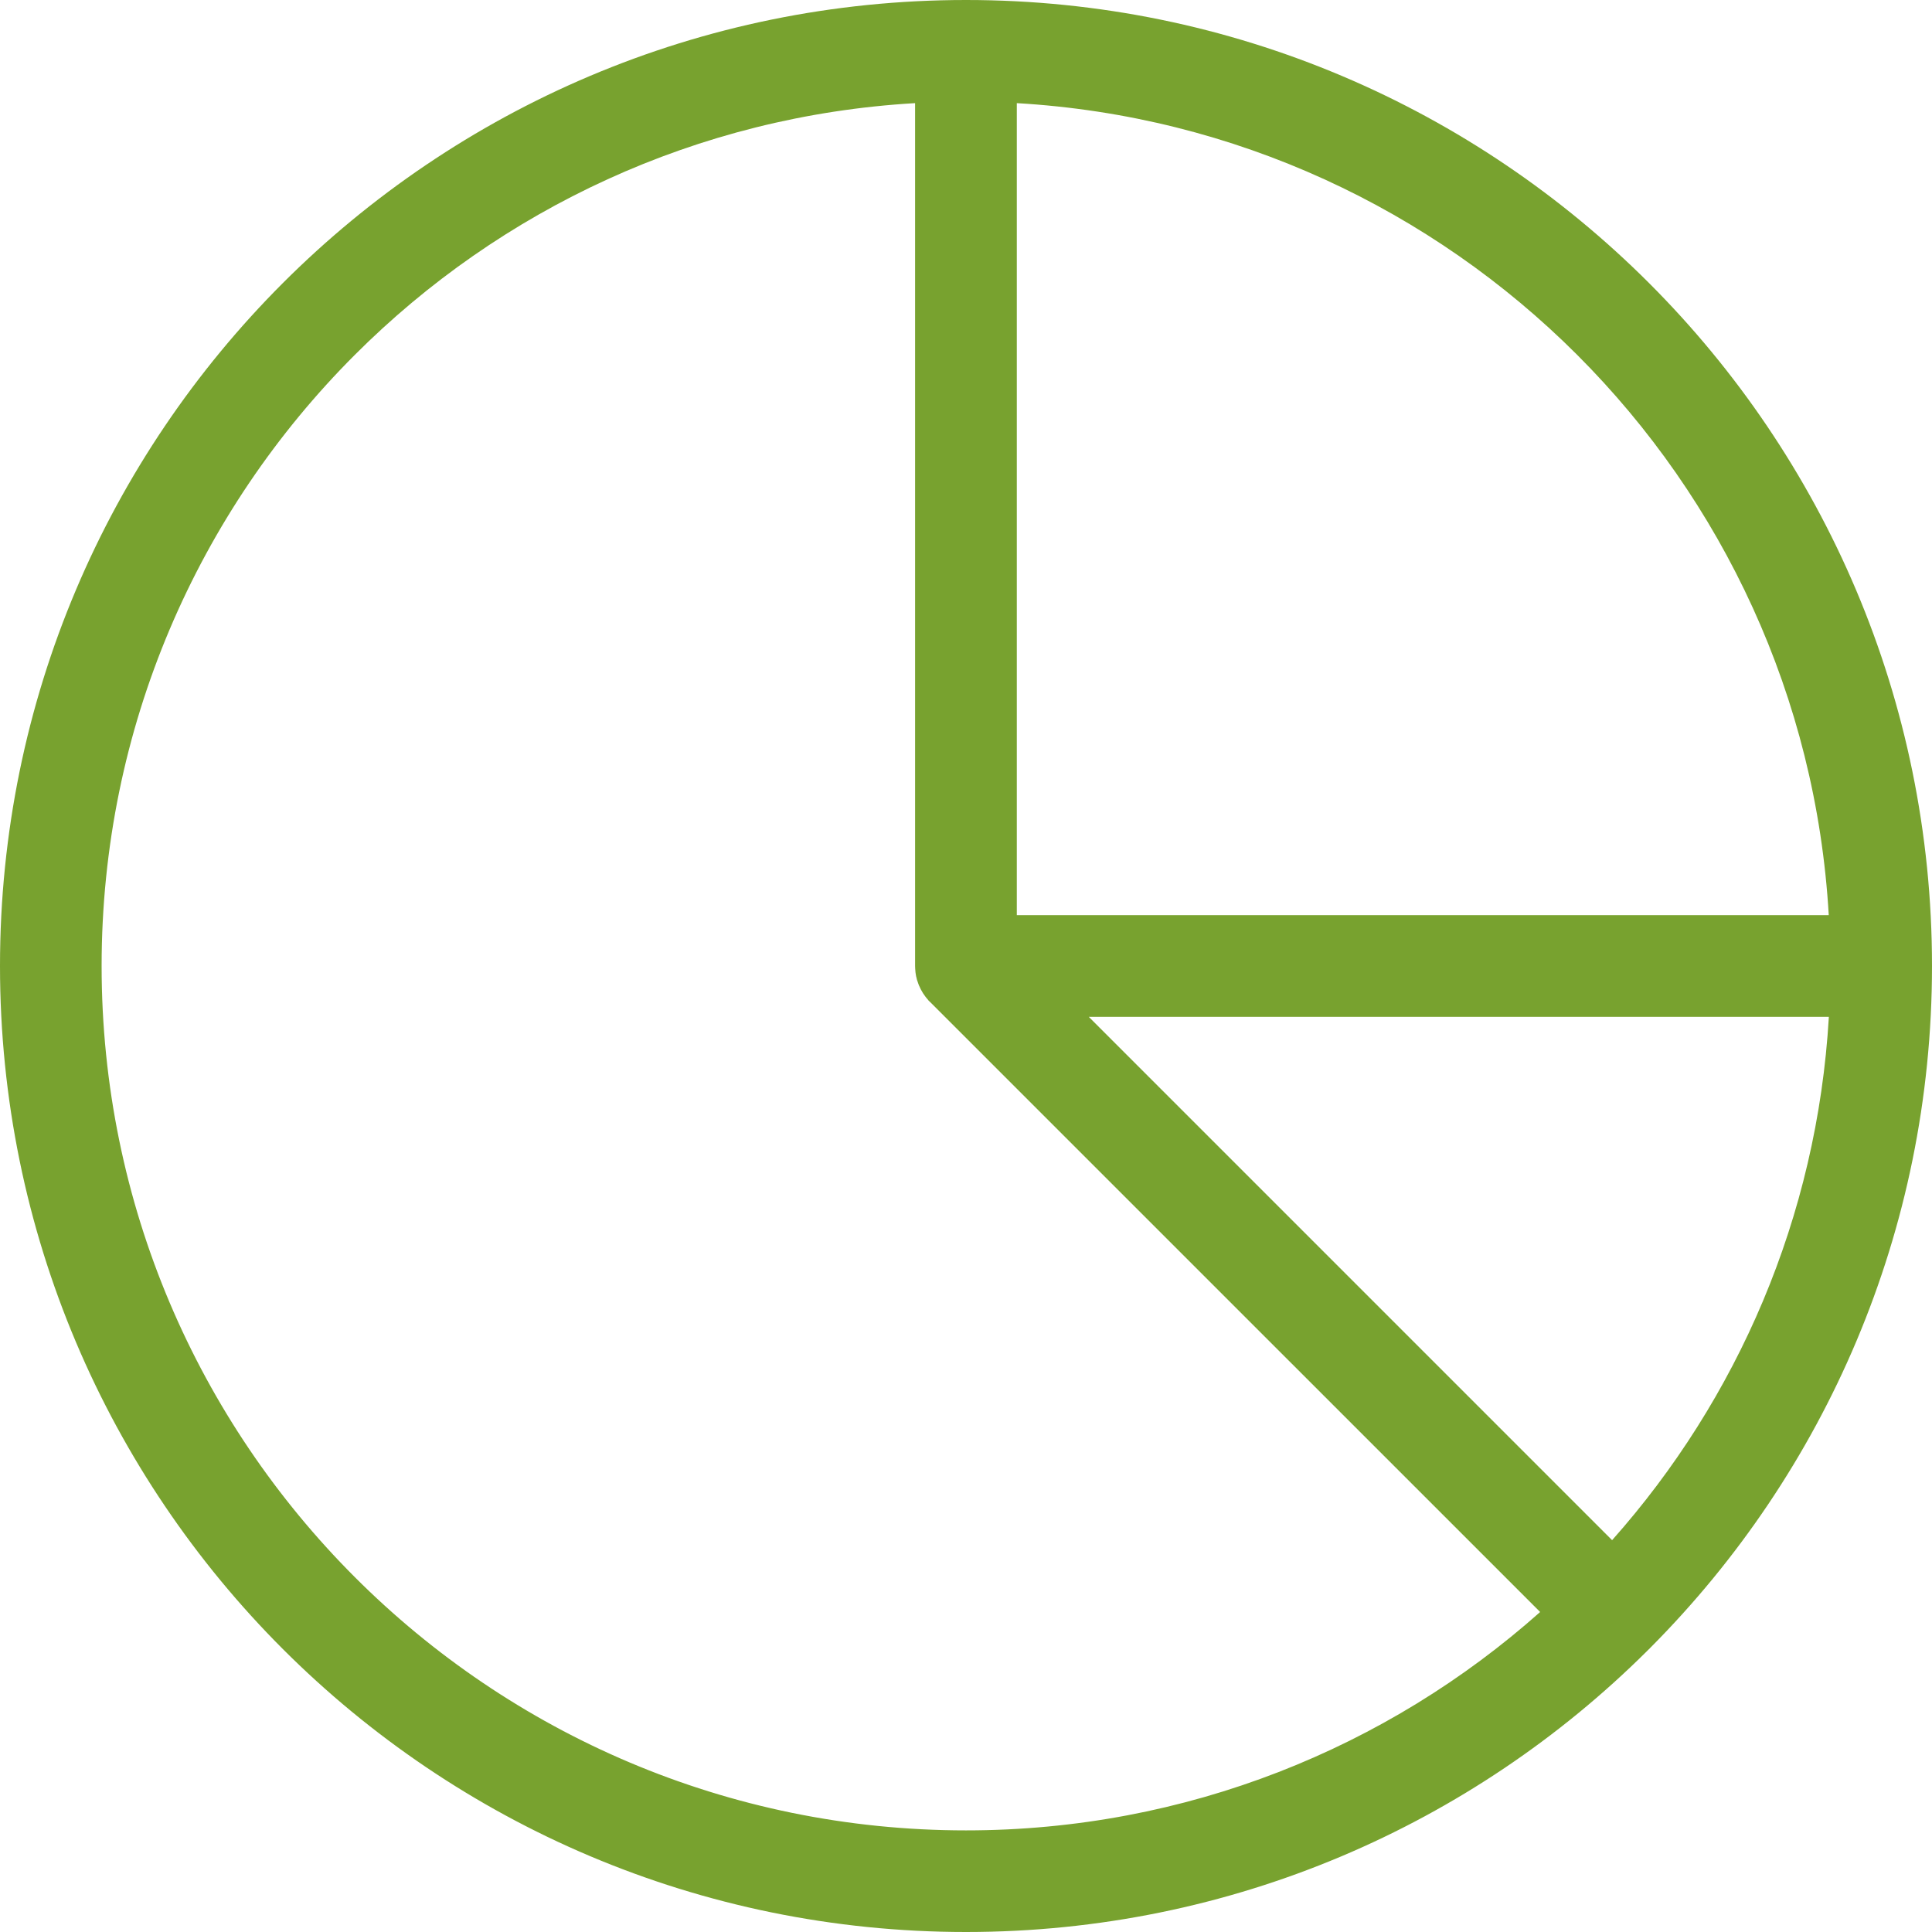 <svg width="57" height="57" viewBox="0 0 57 57" fill="none" xmlns="http://www.w3.org/2000/svg">
<path fill-rule="evenodd" clip-rule="evenodd" d="M28.5 0C36.37 0 43.493 3.193 48.65 8.349C53.81 13.506 57 20.629 57 28.498C57 36.341 53.831 43.443 48.707 48.597L48.68 48.624L48.653 48.654H48.65L48.596 48.708C43.443 53.831 36.343 57 28.5 57C20.63 57 13.504 53.81 8.347 48.654C3.19 43.497 0 36.371 0 28.498C0 20.629 3.19 13.506 8.347 8.349C13.504 3.193 20.63 0 28.5 0ZM29.999 27H53.954C53.582 20.557 50.815 14.753 46.531 10.469C42.246 6.185 36.445 3.418 29.999 3.043V27ZM53.957 30H32.122L47.562 45.44C51.256 41.285 53.612 35.912 53.957 30ZM45.439 47.559L27.439 29.56L27.4 29.524L27.388 29.509L27.367 29.482L27.343 29.455L27.319 29.425L27.298 29.398L27.235 29.308L27.217 29.278L27.199 29.245L27.181 29.215L27.163 29.182L27.133 29.116L27.118 29.086L27.103 29.05L27.097 29.032L27.091 29.017L27.067 28.945L27.055 28.912L27.046 28.876L27.037 28.837L27.028 28.804L27.022 28.765L27.016 28.729L27.01 28.69L27.007 28.654L27.004 28.615L27.001 28.579L26.998 28.498V3.043C20.555 3.418 14.751 6.185 10.469 10.469C5.855 15.083 2.998 21.459 2.998 28.498C2.998 35.544 5.855 41.917 10.469 46.531C15.081 51.145 21.457 54.002 28.5 54.002C35 54.002 40.936 51.565 45.439 47.559Z" fill="#78A22F"/>
</svg>
